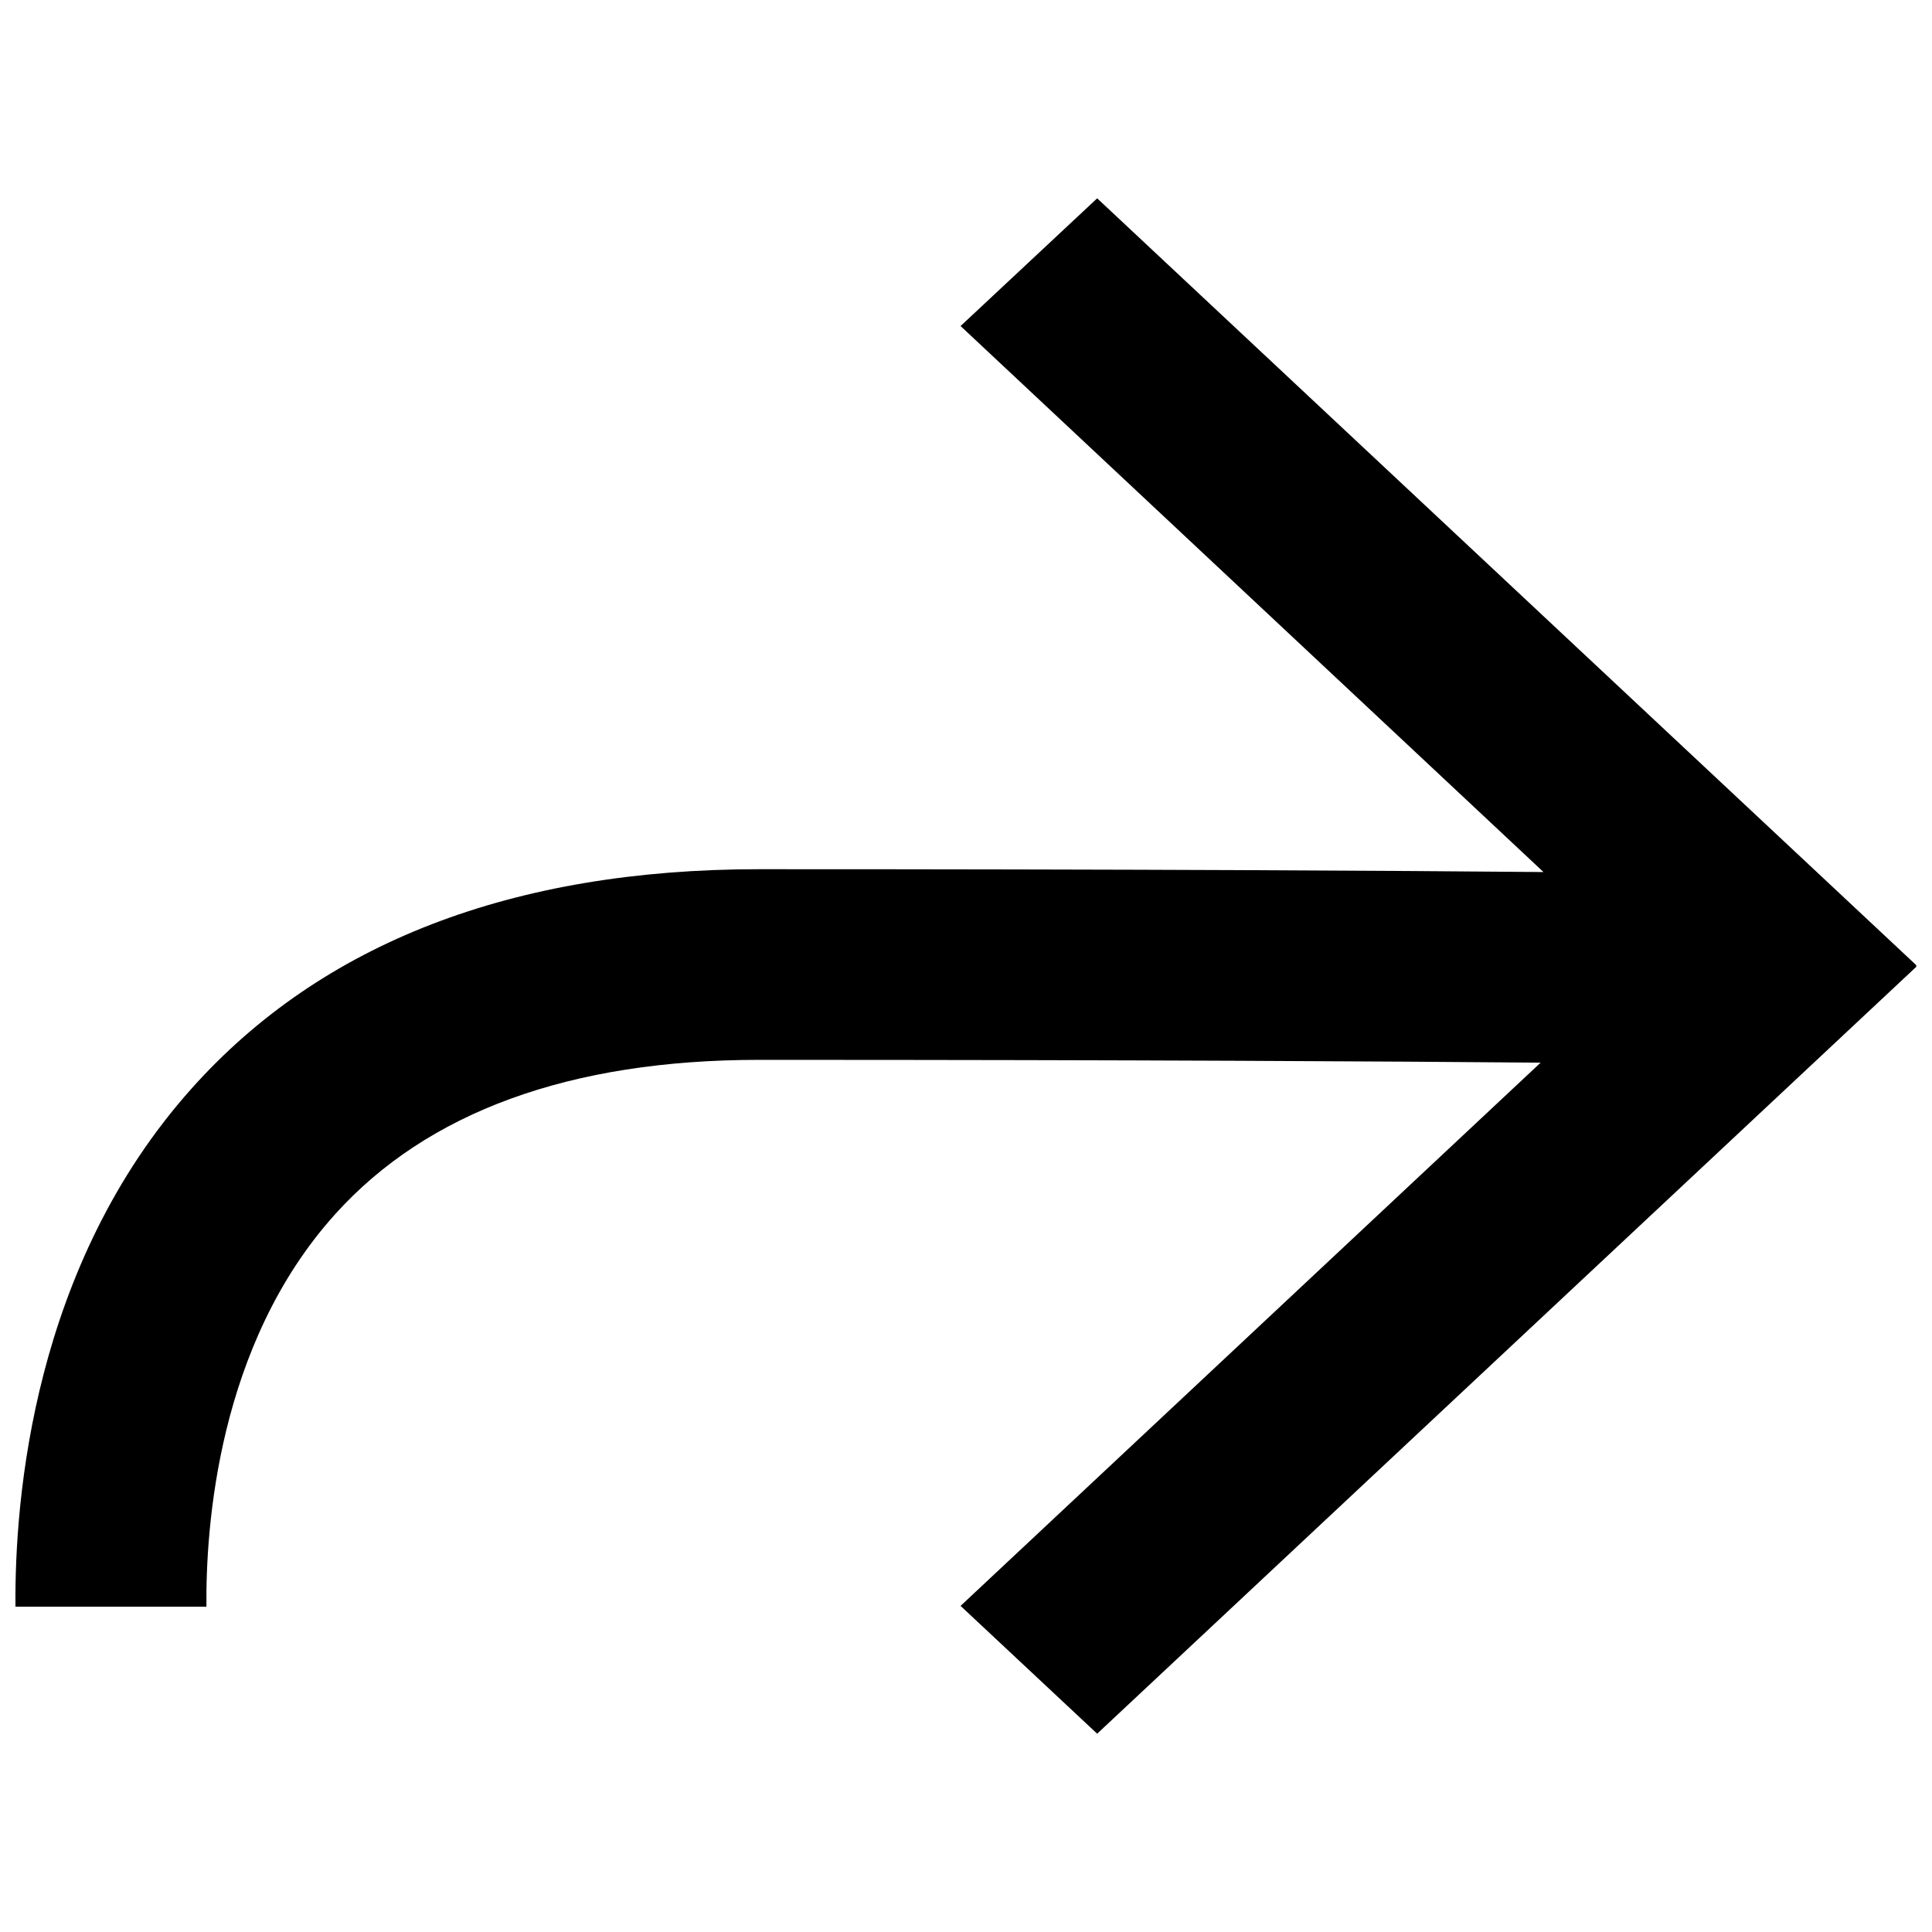<?xml version="1.0" encoding="UTF-8"?>
<!-- Uploaded to: SVG Repo, www.svgrepo.com, Generator: SVG Repo Mixer Tools -->
<svg width="800px" height="800px" version="1.1" viewBox="144 144 512 512" xmlns="http://www.w3.org/2000/svg">
 <defs>
  <clipPath id="a">
   <path d="m148.09 196h503.81v408h-503.81z"/>
  </clipPath>
 </defs>
 <g clip-path="url(#a)">
  <path d="m651.9 400.15-217.14 203.3-36.199-33.875 153.72-143.96c-40.172-0.34-106.33-0.742-207.09-0.742-50.145 0-87.973 13.797-112.42 40.957-31.102 34.539-34.273 83.039-34.066 103.96l-50.609 0.004c-0.25-28.656 4.668-90.375 46.734-137.39 34.453-38.527 85.039-58.055 150.34-58.055 101.1 0 167.52 0.387 207.87 0.754l-154.48-144.7 36.199-33.844 217.14 203.29-0.16 0.148z" fill-rule="evenodd"/>
 </g>
</svg>